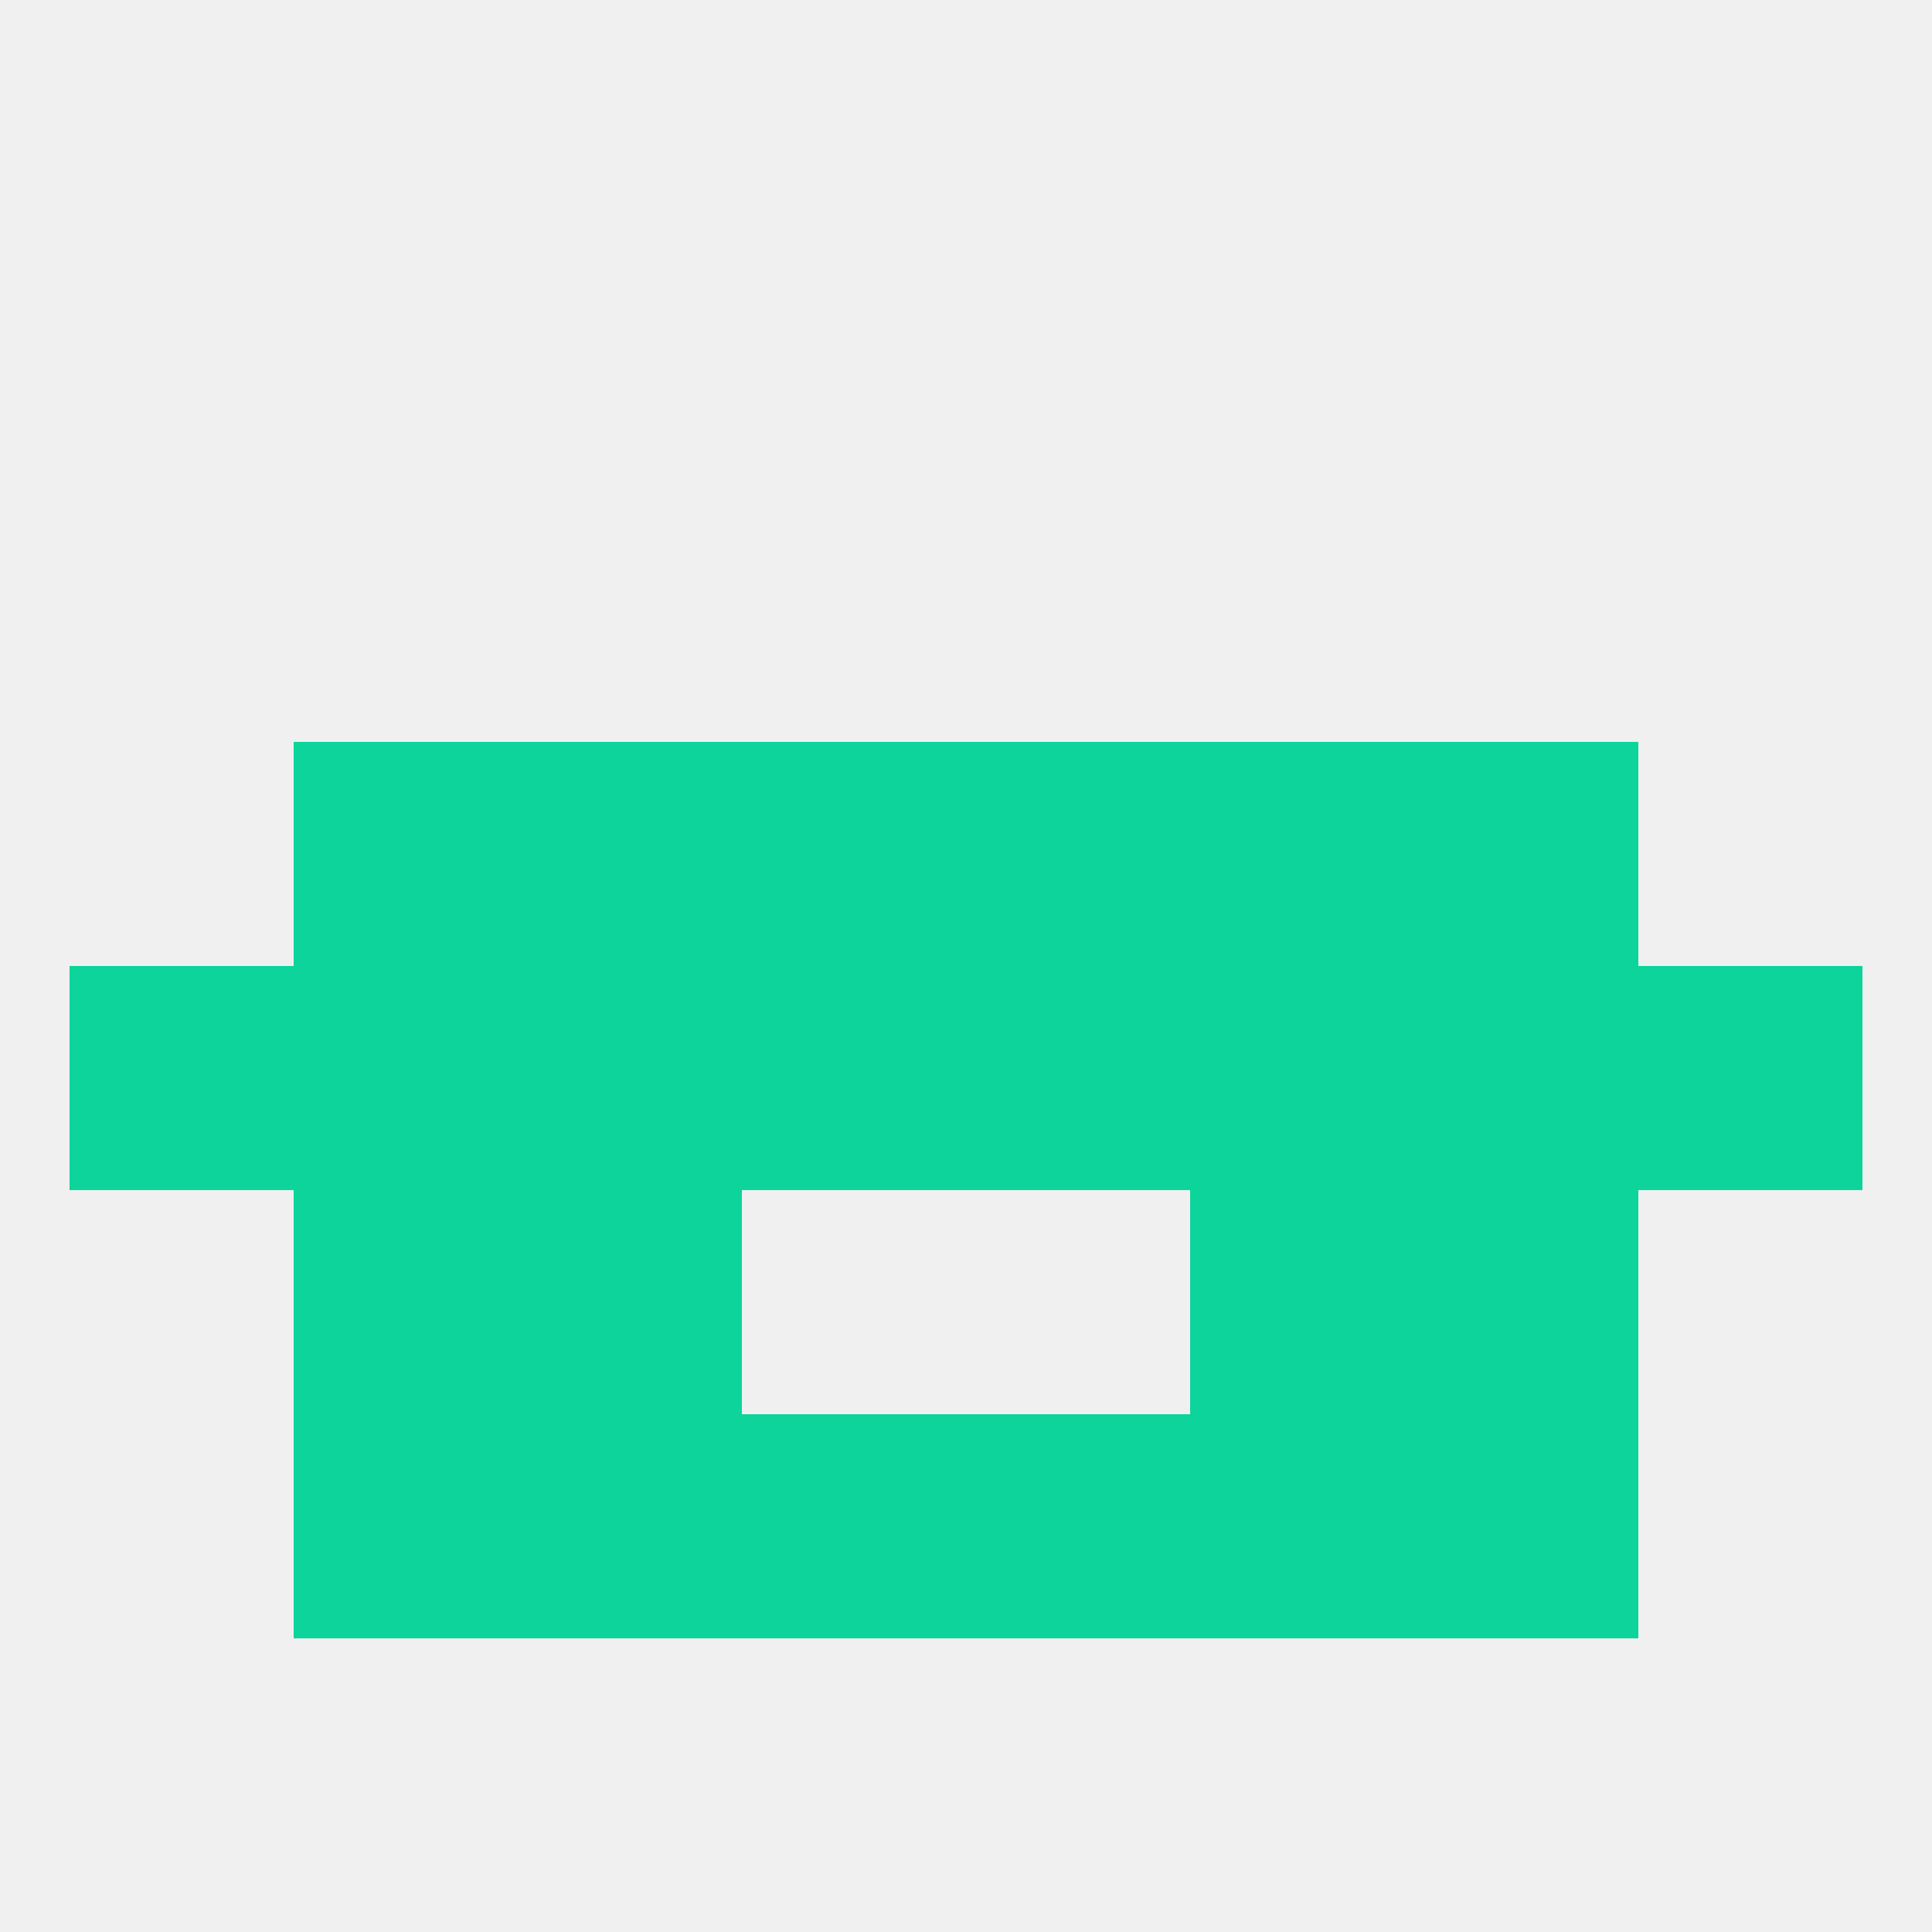 
<!--   <?xml version="1.0"?> -->
<svg version="1.1" baseprofile="full" xmlns="http://www.w3.org/2000/svg" xmlns:xlink="http://www.w3.org/1999/xlink" xmlns:ev="http://www.w3.org/2001/xml-events" width="250" height="250" viewBox="0 0 250 250" >
	<rect width="100%" height="100%" fill="rgba(240,240,240,255)"/>

	<rect x="9" y="125" width="29" height="29" fill="rgba(12,212,155,255)"/>
	<rect x="67" y="125" width="29" height="29" fill="rgba(12,212,155,255)"/>
	<rect x="38" y="125" width="29" height="29" fill="rgba(12,212,155,255)"/>
	<rect x="96" y="125" width="29" height="29" fill="rgba(12,212,155,255)"/>
	<rect x="125" y="125" width="29" height="29" fill="rgba(12,212,155,255)"/>
	<rect x="212" y="125" width="29" height="29" fill="rgba(12,212,155,255)"/>
	<rect x="154" y="125" width="29" height="29" fill="rgba(12,212,155,255)"/>
	<rect x="183" y="125" width="29" height="29" fill="rgba(12,212,155,255)"/>
	<rect x="38" y="154" width="29" height="29" fill="rgba(12,212,155,255)"/>
	<rect x="183" y="154" width="29" height="29" fill="rgba(12,212,155,255)"/>
	<rect x="67" y="154" width="29" height="29" fill="rgba(12,212,155,255)"/>
	<rect x="154" y="154" width="29" height="29" fill="rgba(12,212,155,255)"/>
	<rect x="38" y="183" width="29" height="29" fill="rgba(12,212,155,255)"/>
	<rect x="183" y="183" width="29" height="29" fill="rgba(12,212,155,255)"/>
	<rect x="67" y="183" width="29" height="29" fill="rgba(12,212,155,255)"/>
	<rect x="154" y="183" width="29" height="29" fill="rgba(12,212,155,255)"/>
	<rect x="96" y="183" width="29" height="29" fill="rgba(12,212,155,255)"/>
	<rect x="125" y="183" width="29" height="29" fill="rgba(12,212,155,255)"/>
	<rect x="125" y="96" width="29" height="29" fill="rgba(12,212,155,255)"/>
	<rect x="67" y="96" width="29" height="29" fill="rgba(12,212,155,255)"/>
	<rect x="154" y="96" width="29" height="29" fill="rgba(12,212,155,255)"/>
	<rect x="38" y="96" width="29" height="29" fill="rgba(12,212,155,255)"/>
	<rect x="183" y="96" width="29" height="29" fill="rgba(12,212,155,255)"/>
	<rect x="96" y="96" width="29" height="29" fill="rgba(12,212,155,255)"/>
</svg>